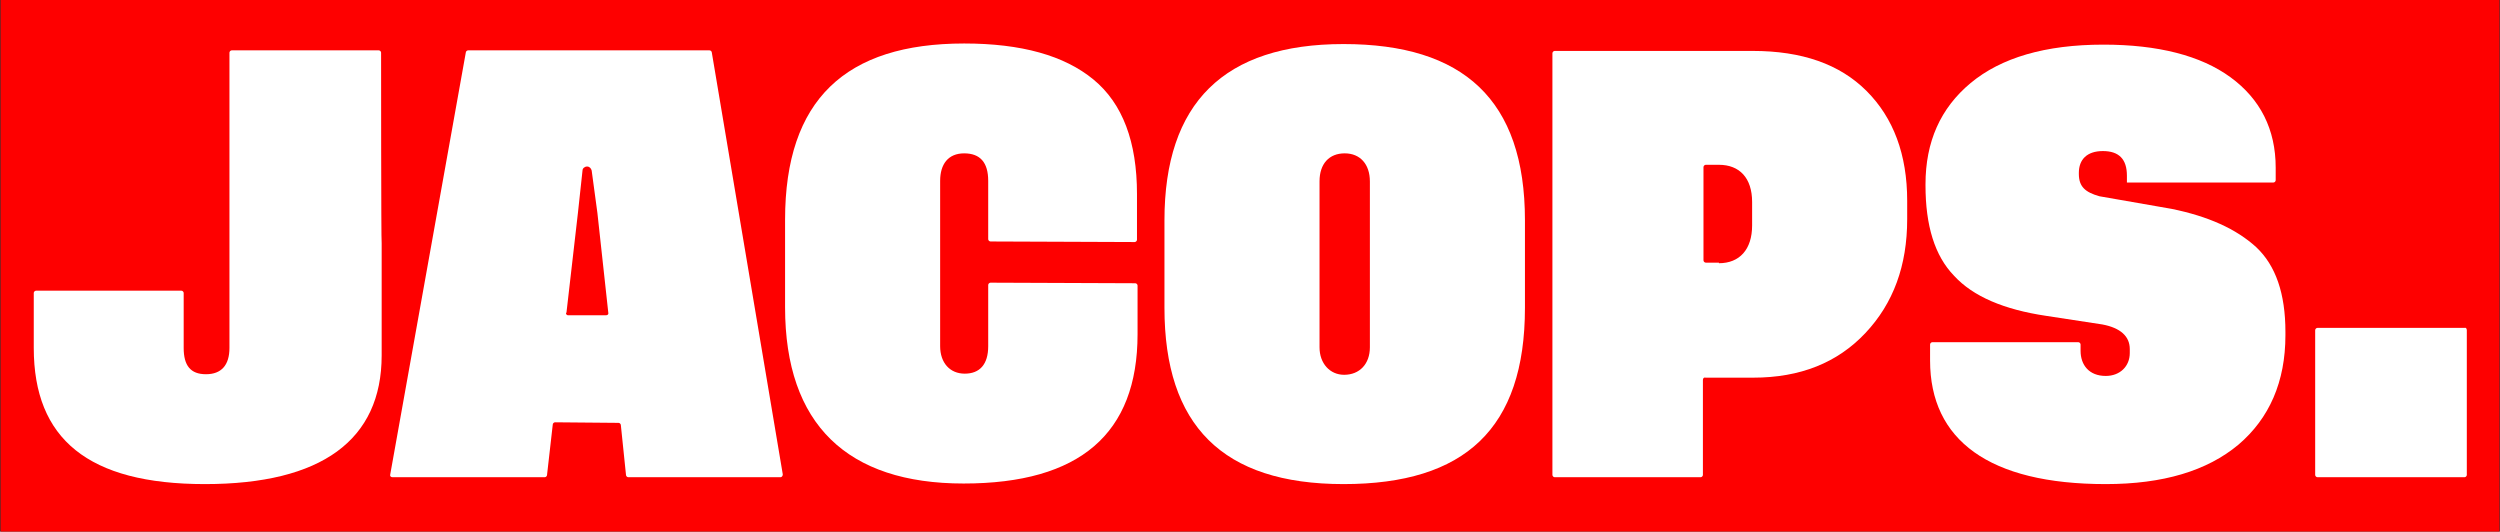<?xml version="1.0" encoding="UTF-8"?> <svg xmlns="http://www.w3.org/2000/svg" id="Laag_1" version="1.1" viewBox="0 0 436.9 92.9"><rect x="0" y="0" width="436.9" height="92.9" fill="#333333" stroke="none"/><defs><style> .st0 { fill: #fff; } .st1 { fill: #fe0000; } </style></defs><rect class="st1" x=".1" y="-.36" width="436.71" height="93.58"></rect><g><path class="st0" d="M99.3,55.1h6.6c.3,0,.5-.2.4-.5l-1.9-17.4-1-7.4c-.1-.4-.4-.7-.8-.7s-.8.3-.8.7l-.8,7.4-2,17.4c-.2.2,0,.5.3.5M109.4,83l-.9-8.7c0-.2-.2-.4-.4-.4l-11.1-.1c-.2,0-.4.2-.4.4l-1,8.8c0,.2-.2.4-.4.4h-26.6c-.3,0-.5-.2-.4-.5l13.2-73.7c0-.2.2-.4.4-.4h42.2c.2,0,.4.2.4.4l12.4,73.7c0,.3-.2.5-.4.5h-26.6c-.2,0-.4-.2-.4-.4"></path><path class="st0" d="M198.4,49.5c.2,0,.4.2.4.4v8.5c0,17.4-10.1,26.1-30.4,26.1s-31.2-10.3-31.2-30.8v-15.3c0-21,10.6-30.8,31.3-30.8,10,0,17.5,2.1,22.6,6.3s7.6,10.9,7.6,20v8c0,.2-.2.4-.4.4l-25.2-.1c-.2,0-.4-.2-.4-.4v-10.2c0-3.2-1.4-4.8-4.2-4.8s-4.2,1.9-4.2,4.8v28.9c0,2.9,1.7,4.8,4.3,4.8s4.1-1.6,4.1-4.8v-10.7c0-.2.2-.4.4-.4l25.3.1Z"></path><path class="st0" d="M239.4,31.7c0-3-1.7-4.9-4.4-4.9s-4.4,1.8-4.4,4.9v29c0,2.8,1.8,4.8,4.3,4.8,2.7,0,4.5-1.9,4.5-4.8v-29ZM266.5,38.5v15.3c0,21.1-10.5,30.8-31.7,30.8s-31.3-10.3-31.3-30.8v-15.3c0-20.5,10.4-30.8,31.3-30.8s31.7,9.7,31.7,30.8"></path><path class="st0" d="M300.4,46c3.6,0,5.8-2.4,5.8-6.6v-4.1c0-4.2-2.2-6.5-5.8-6.5h-2.3c-.2,0-.4.2-.4.4v16.3c0,.2.2.4.4.4h2.3v.1ZM297.6,66.4v16.6c0,.2-.2.4-.4.4h-25.5c-.2,0-.4-.2-.4-.4V9.3c0-.2.2-.4.4-.4h34.6c8.6,0,15.2,2.3,19.9,7,4.7,4.7,7.1,11.1,7.1,19.2v3.2c0,8.1-2.4,14.7-7.3,19.9-4.9,5.2-11.4,7.8-19.6,7.8h-8.3c-.3-.1-.5.1-.5.4"></path><path class="st0" d="M397.7,31.5c0,.2-.2.4-.4.4h-25.6v-1.2c0-2.9-1.4-4.3-4.2-4.3s-4.2,1.5-4.2,3.8v.2c0,2.2,1.1,3.2,3.6,3.9l12.6,2.2c6.4,1.3,11.3,3.5,14.8,6.7,3.4,3.2,5.1,8.1,5.1,14.8v.6c0,8.1-2.8,14.5-8.2,19.1-5.5,4.6-13.2,6.9-23.2,6.9-20.4,0-30.7-7.7-30.7-21.6v-2.8c0-.2.2-.4.4-.4h25.5c.2,0,.4.2.4.4v1.1c0,2.5,1.5,4.4,4.4,4.4,2.5,0,4.2-1.7,4.2-4v-.7c0-2.2-1.6-3.7-4.8-4.3l-9.8-1.5c-7.4-1.1-12.8-3.4-16.1-7-3.4-3.5-5-8.8-5-15.8v-.2c0-7.4,2.6-13.3,7.9-17.7s13-6.7,23.2-6.7c9.5,0,17,1.9,22.2,5.7s7.9,9.1,7.9,15.8v2.2h0Z"></path><path class="st0" d="M431.1,57.7v25.3c0,.2-.2.4-.4.4h-25.7c-.2,0-.4-.2-.4-.4v-25.3c0-.2.2-.4.4-.4h25.7c.2-.1.4.1.4.4"></path><path class="st0" d="M66.6,9.2c0-.2-.2-.4-.4-.4h-25.7c-.2,0-.4.2-.4.4v51.6c0,3-1.4,4.6-4.1,4.6s-3.9-1.5-3.9-4.6v-9.6c0-.2-.2-.4-.4-.4H6.3c-.2,0-.4.2-.4.4v9.6c0,15.9,9.5,23.8,29.9,23.8s30.9-7.7,30.9-22.5v-19.6c-.1,0-.1-33.3-.1-33.3Z"></path></g></svg> 